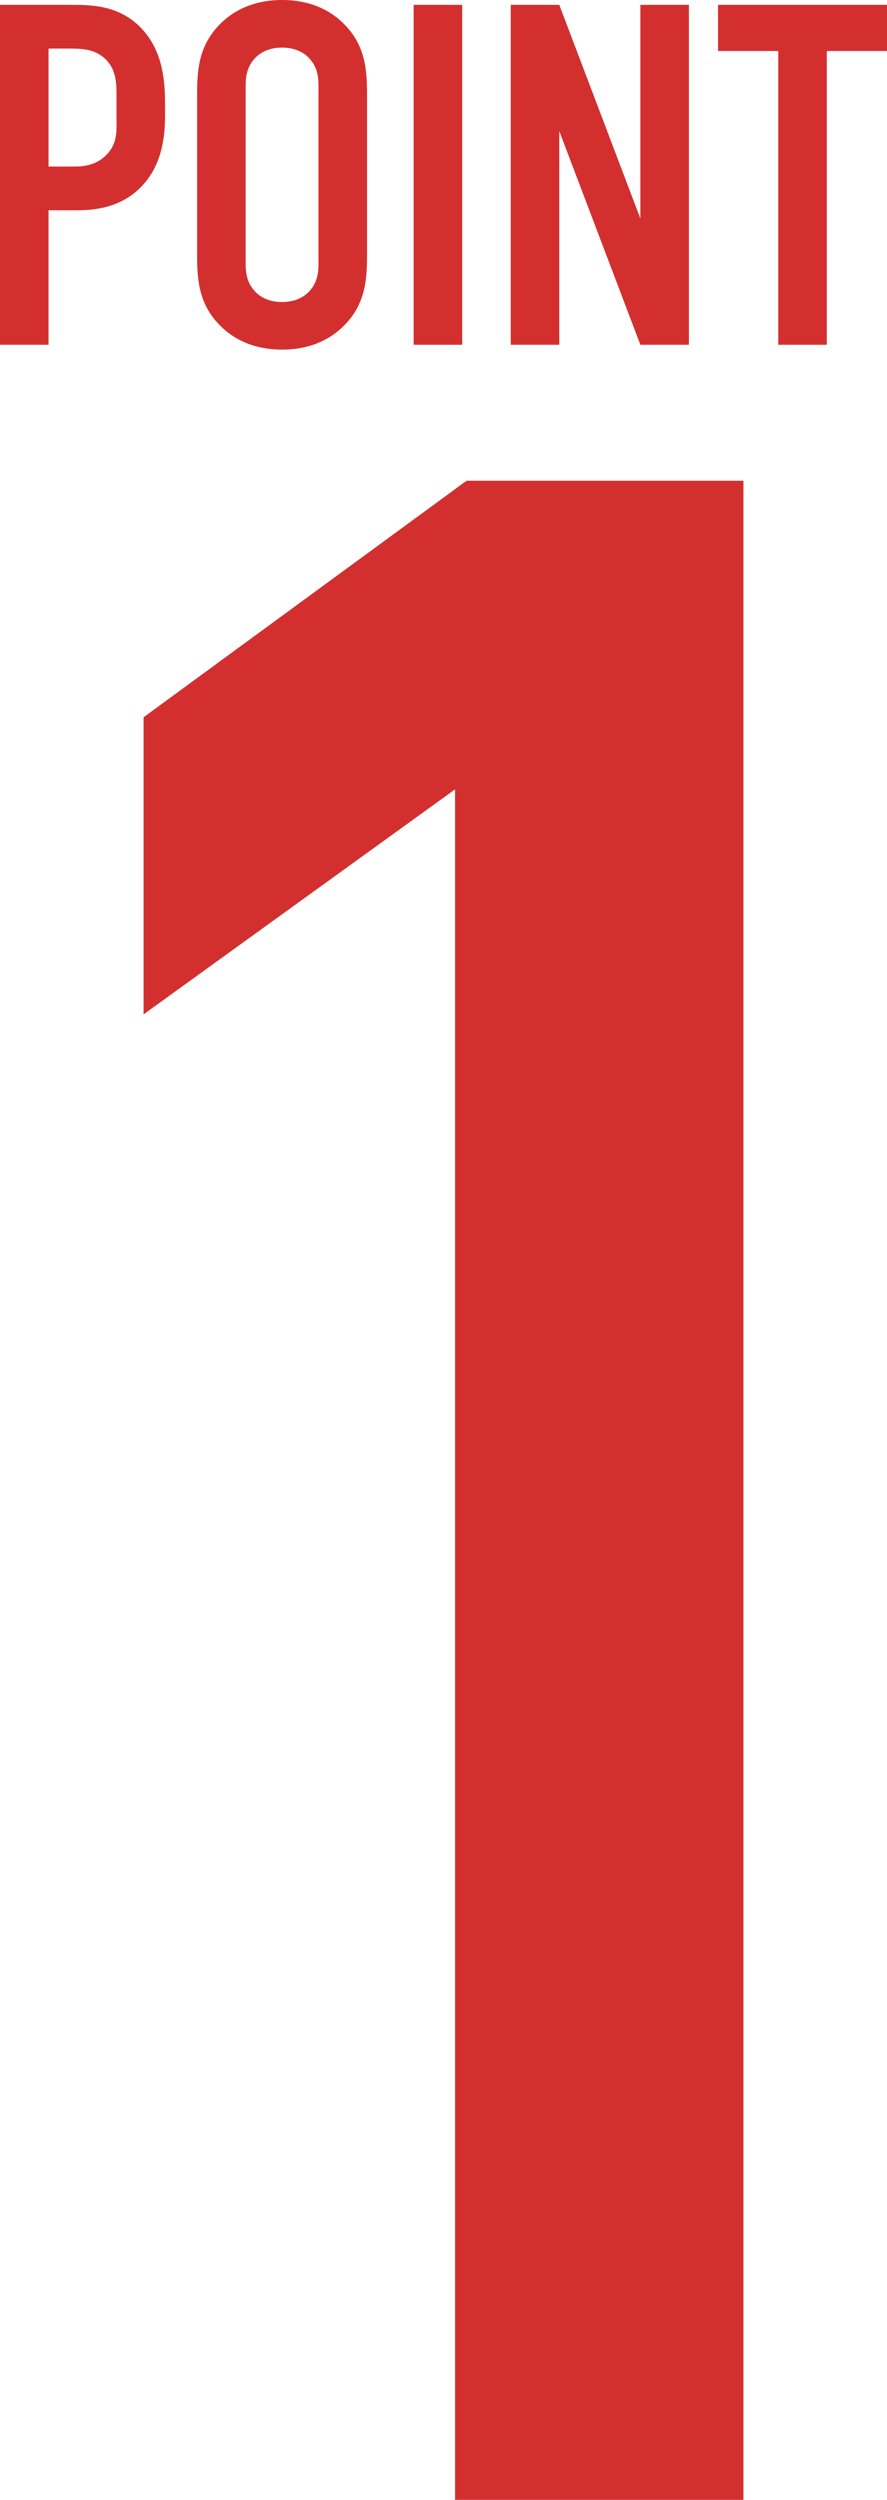<?xml version="1.0" encoding="utf-8"?>
<!-- Generator: Adobe Illustrator 15.0.0, SVG Export Plug-In . SVG Version: 6.00 Build 0)  -->
<!DOCTYPE svg PUBLIC "-//W3C//DTD SVG 1.1//EN" "http://www.w3.org/Graphics/SVG/1.1/DTD/svg11.dtd">
<svg version="1.1" id="レイヤー_1" xmlns="http://www.w3.org/2000/svg" xmlns:xlink="http://www.w3.org/1999/xlink" x="0px"
	 y="0px" width="135.329px" height="381.334px" viewBox="0 0 135.329 381.334" enable-background="new 0 0 135.329 381.334"
	 xml:space="preserve">
<polygon fill="#D32F2F" points="71.185,73.333 21.905,109.413 21.905,154.732 69.425,120.413 69.425,381.334 113.426,381.334 
	113.426,73.333 "/>
<g>
	<defs>
		<rect id="SVGID_1_" width="135.329" height="381.334"/>
	</defs>
	<clipPath id="SVGID_2_">
		<use xlink:href="#SVGID_1_"  overflow="visible"/>
	</clipPath>
	<path clip-path="url(#SVGID_2_)" fill="#D32F2F" d="M0,0.741h11.037c3.185,0,7.111,0.148,10.37,3.407
		c3.407,3.482,3.777,8,3.777,11.851v1.482c0,2.889-0.296,7.185-3.185,10.519c-3.037,3.481-7.037,4.074-10.222,4.074h-4.37v20.518H0
		V0.741z M7.407,25.407h4c1.407,0,3.407-0.222,4.963-1.926c1.555-1.704,1.407-3.481,1.407-5.333v-3.407c0-1.778,0.074-4.297-2-6.001
		C14.074,7.333,12,7.407,10,7.407H7.407V25.407z"/>
	<path clip-path="url(#SVGID_2_)" fill="#D32F2F" d="M30.073,14.37c0-3.926,0.296-7.703,3.852-11.037
		C36.147,1.259,39.185,0,43.037,0c3.852,0,6.889,1.259,9.11,3.333c3.556,3.334,3.852,7.111,3.852,11.037v24.592
		c0,3.926-0.296,7.704-3.852,11.037c-2.221,2.074-5.258,3.333-9.11,3.333c-3.852,0-6.889-1.259-9.111-3.333
		c-3.556-3.333-3.852-7.111-3.852-11.037V14.37z M48.591,13.259c0-1.556-0.148-3.111-1.555-4.518c-0.815-0.815-2.149-1.482-4-1.482
		c-1.852,0-3.186,0.667-4,1.482c-1.407,1.407-1.556,2.962-1.556,4.518v26.814c0,1.556,0.149,3.112,1.556,4.519
		c0.814,0.814,2.148,1.481,4,1.481c1.851,0,3.185-0.667,4-1.481c1.407-1.407,1.555-2.963,1.555-4.519V13.259z"/>
	<rect x="63.109" y="0.741" clip-path="url(#SVGID_2_)" fill="#D32F2F" width="7.407" height="51.851"/>
	<polygon clip-path="url(#SVGID_2_)" fill="#D32F2F" points="85.33,0.741 97.7,33.333 97.7,0.741 105.107,0.741 105.107,52.592 
		97.7,52.592 85.33,20 85.33,52.592 77.923,52.592 77.923,0.741 	"/>
	<polygon clip-path="url(#SVGID_2_)" fill="#D32F2F" points="135.329,0.741 135.329,7.778 126.145,7.778 126.145,52.592 
		118.737,52.592 118.737,7.778 109.552,7.778 109.552,0.741 	"/>
</g>
</svg>
